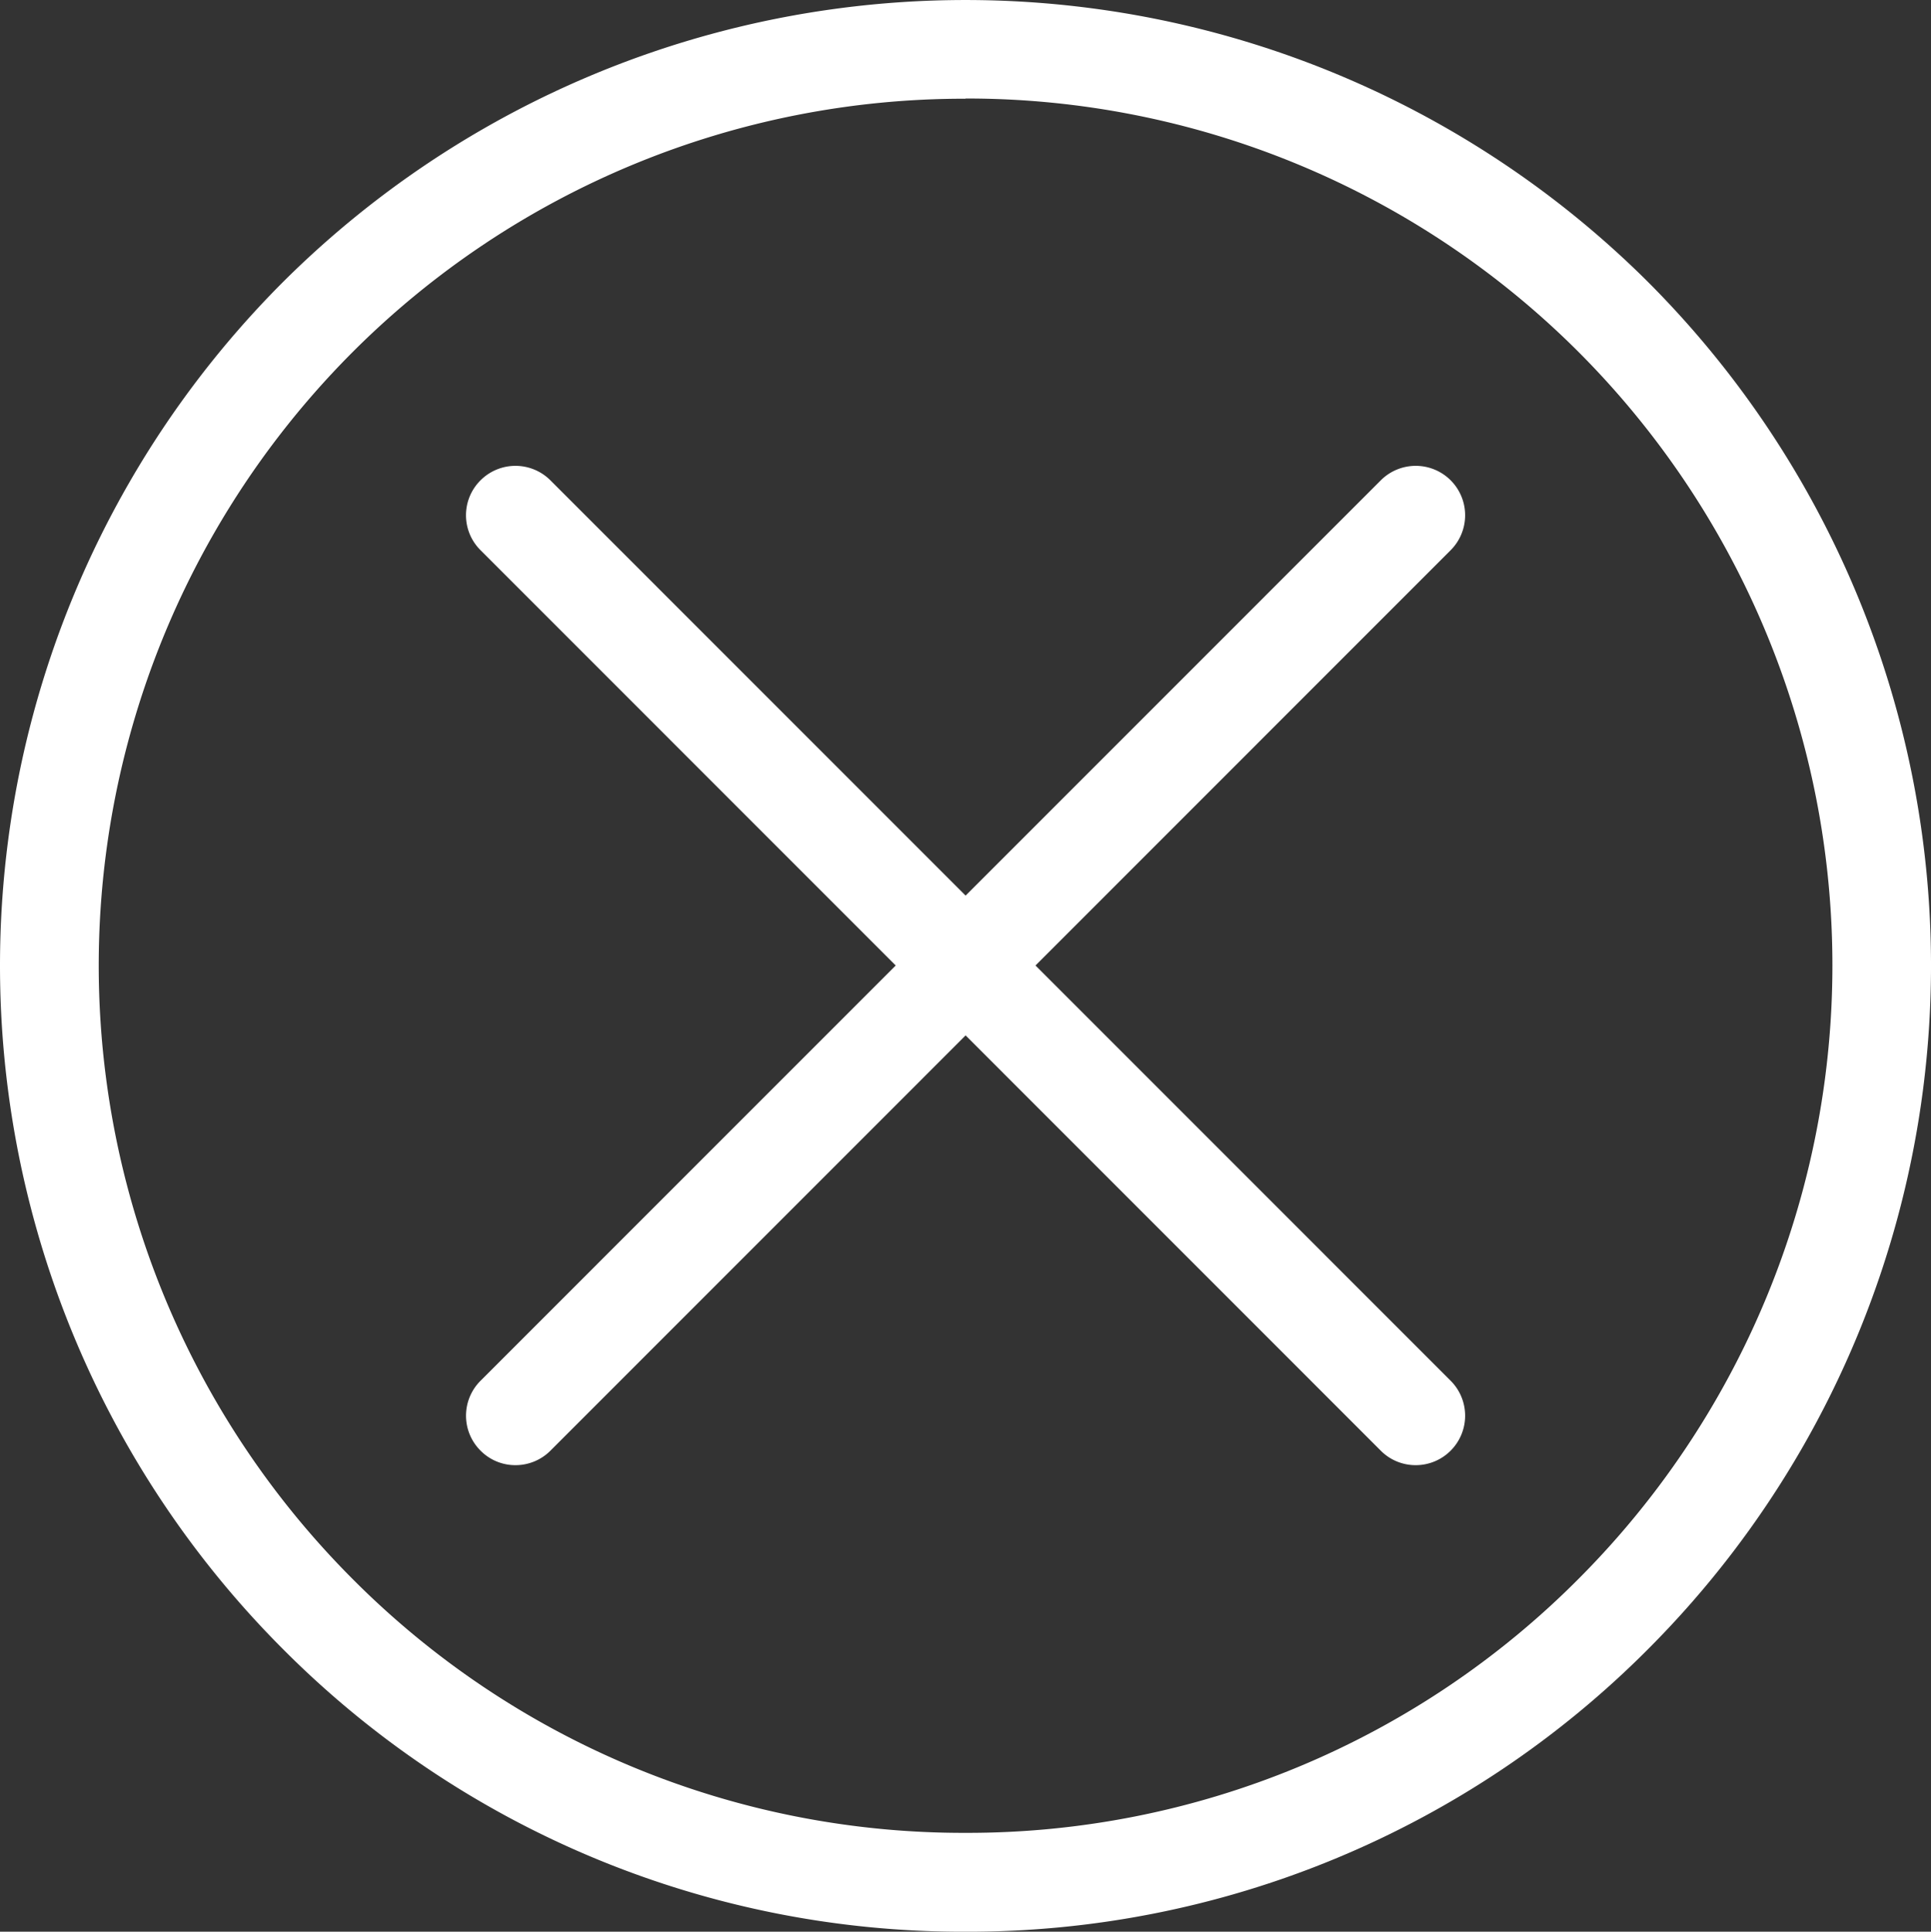 <svg xmlns="http://www.w3.org/2000/svg" width="28.053" height="28.06" viewBox="0 0 28.053 28.06">
  <rect x="0" y="0" width="28.053" height="28.06" fill="#333333" stroke="none"/>
  <g id="Groupe_24" data-name="Groupe 24" transform="translate(-70.319 54.531)">
    <path id="Tracé_1" data-name="Tracé 1" d="M84.346-26.471a13.931,13.931,0,0,1-9.923-4.112,14.046,14.046,0,0,1,0-19.844,14.049,14.049,0,0,1,19.846,0,14.048,14.048,0,0,1,0,19.844h0A13.938,13.938,0,0,1,84.346-26.471Zm0-26.626a12.56,12.56,0,0,0-8.908,3.684,12.609,12.609,0,0,0,0,17.815,12.51,12.51,0,0,0,8.908,3.691A12.513,12.513,0,0,0,93.255-31.6a12.609,12.609,0,0,0,0-17.815A12.565,12.565,0,0,0,84.346-53.1Z" transform="translate(0 0)" fill="#fff"/>
    <path id="Tracé_2" data-name="Tracé 2" d="M75.754-35.3a.711.711,0,0,1-.507-.211.716.716,0,0,1,0-1.015l13.079-13.08a.718.718,0,0,1,1.015,0,.718.718,0,0,1,0,1.015L76.262-35.51A.716.716,0,0,1,75.754-35.3Z" transform="translate(2.053 2.052)" fill="#fff"/>
    <path id="Tracé_3" data-name="Tracé 3" d="M88.832-35.3a.713.713,0,0,1-.507-.211L75.247-48.591a.715.715,0,0,1,0-1.015.718.718,0,0,1,1.015,0l13.079,13.08a.718.718,0,0,1,0,1.015A.716.716,0,0,1,88.832-35.3Z" transform="translate(2.053 2.052)" fill="#fff"/>
  </g>
</svg>
